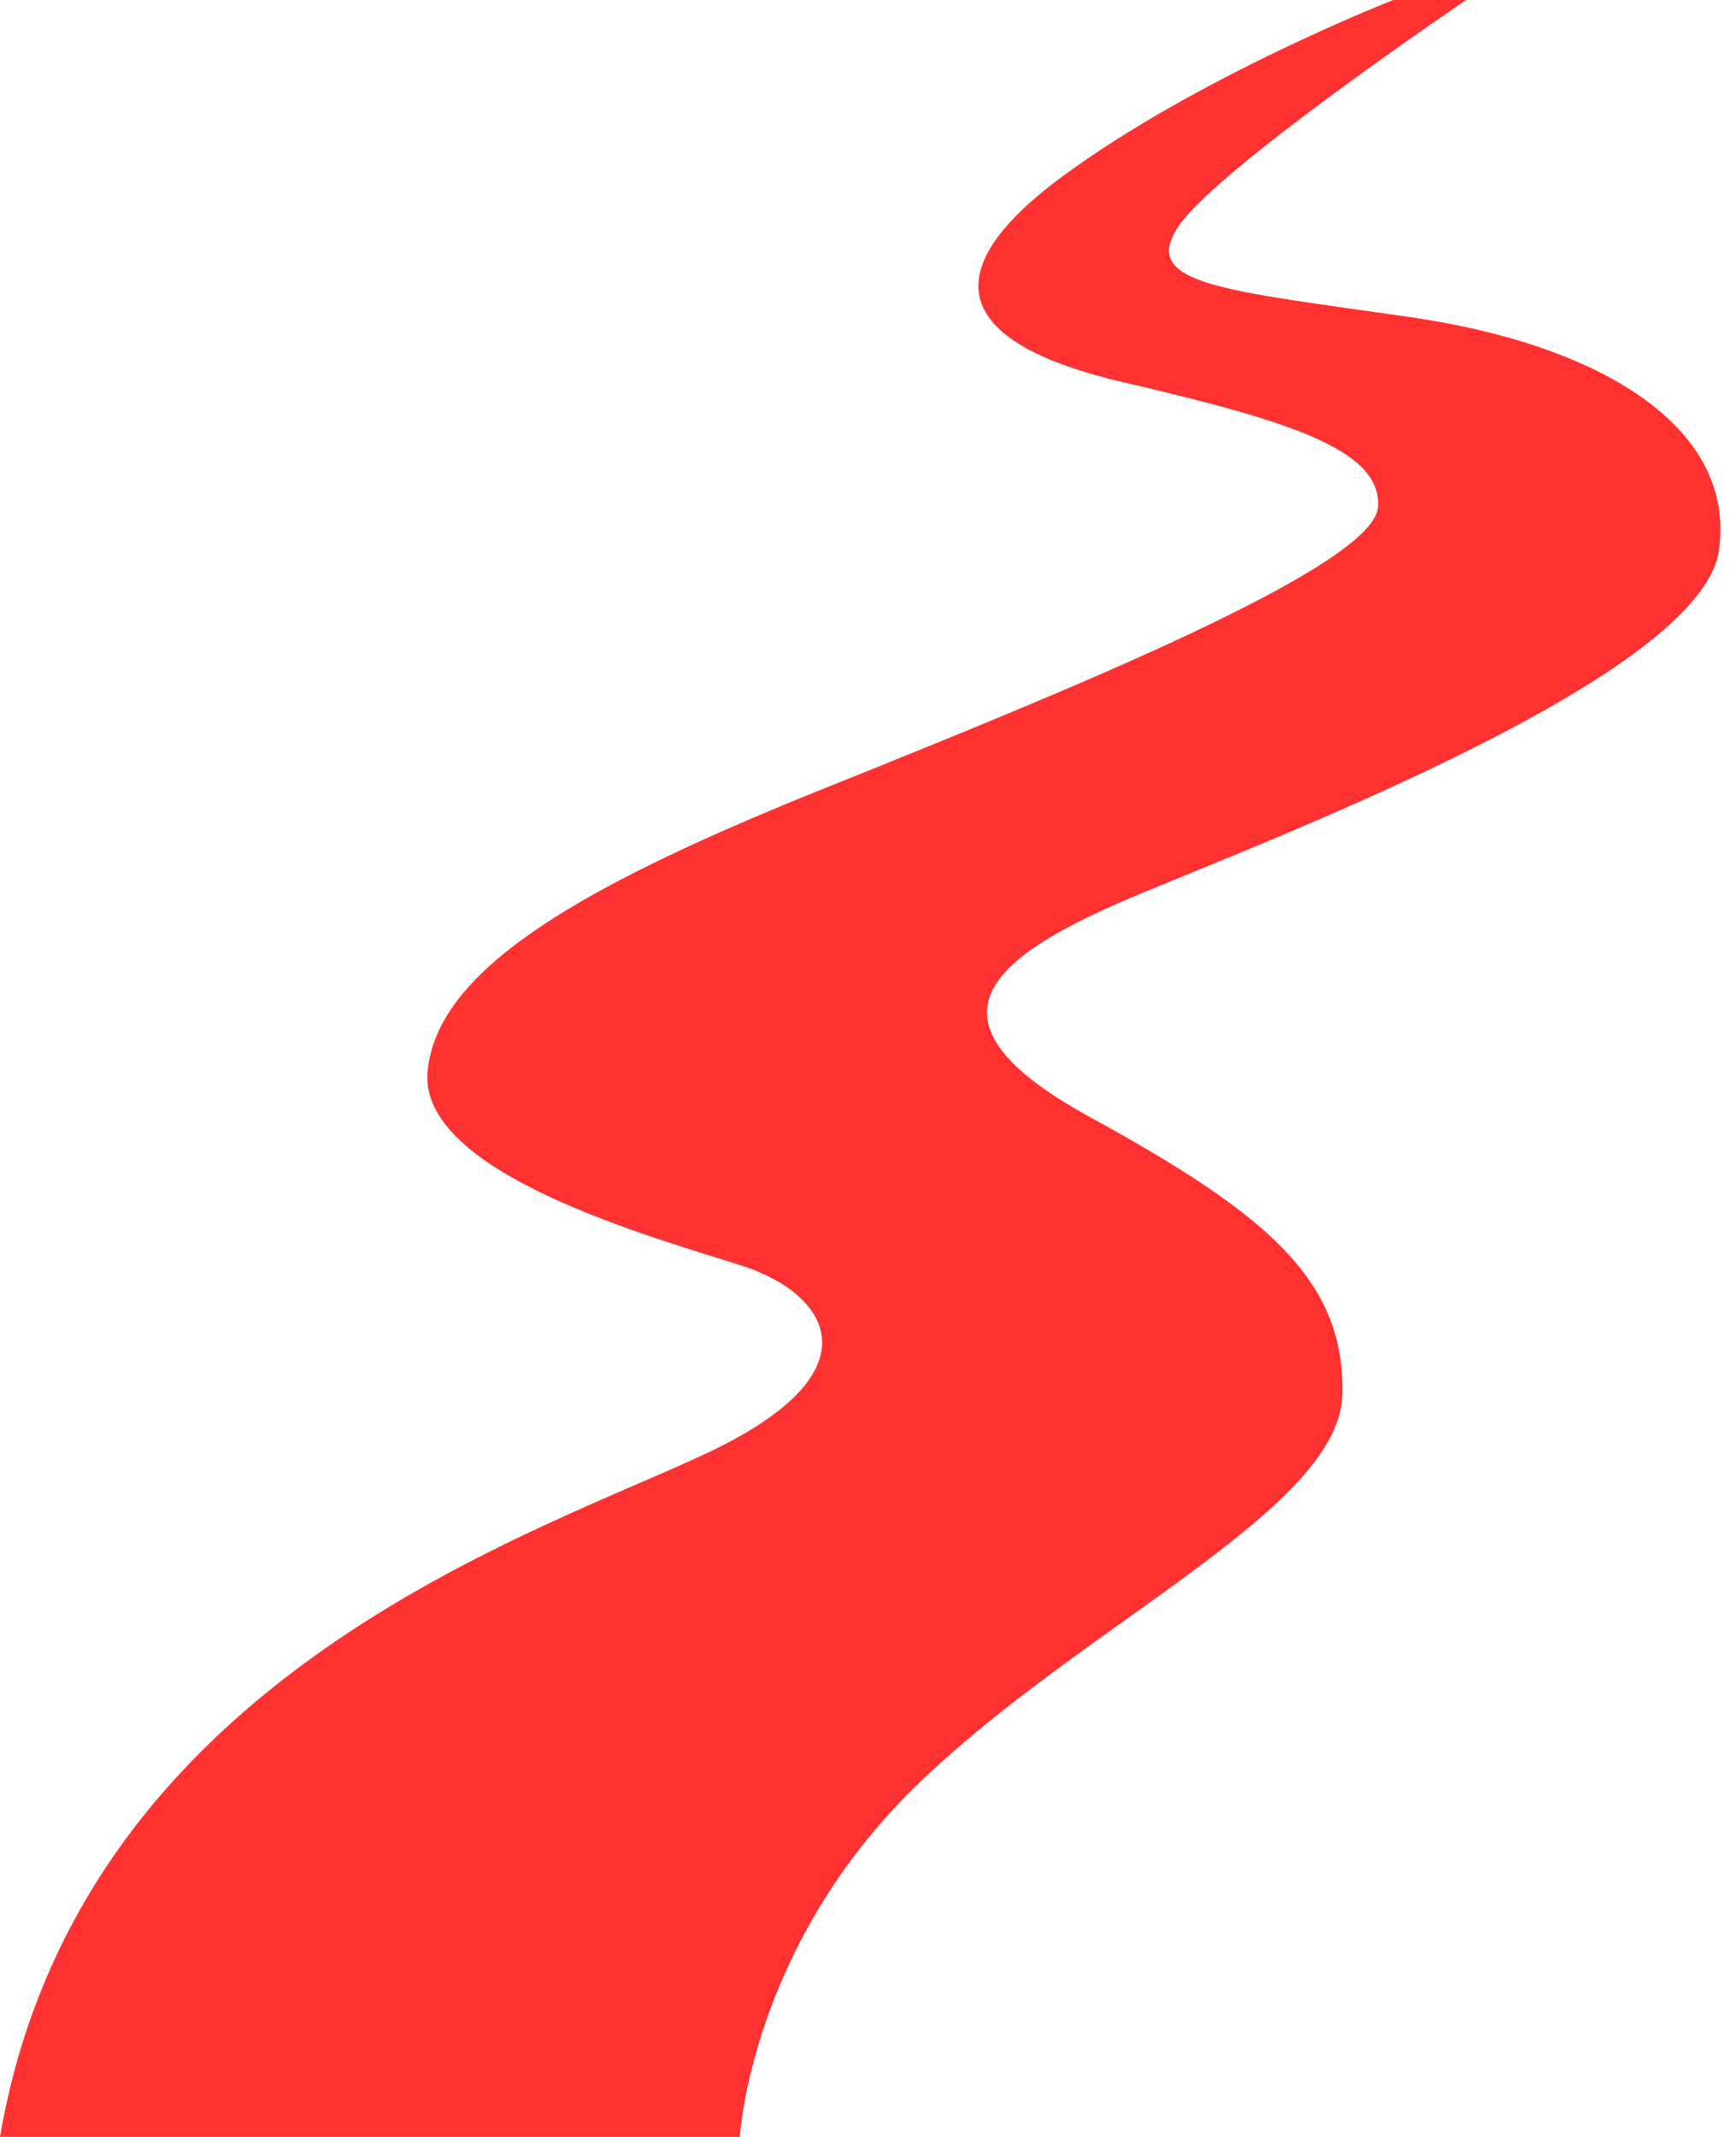 <?xml version="1.0" encoding="UTF-8" standalone="no"?><svg xmlns="http://www.w3.org/2000/svg" xmlns:xlink="http://www.w3.org/1999/xlink" fill="#000000" height="2809.6" preserveAspectRatio="xMidYMid meet" version="1" viewBox="368.8 95.2 2282.9 2809.6" width="2282.9" zoomAndPan="magnify"><g id="change1_1"><path clip-rule="evenodd" d="M368.76,2904.79h972.99c0,0,13.38-247.69,229.83-459.69c216.48-212,557.91-363.77,562.37-515.51 c4.48-151.77-100.4-238.79-332.5-365.98c-232.07-127.22-133.88-209.76,64.71-292.34c198.62-82.57,740.89-290.13,763.2-453.03 c22.34-162.91-158.43-270-403.91-305.72c-245.48-35.72-357.05-42.41-307.96-118.29c49.1-75.86,379.36-299.03,379.36-299.03h-95.95 c0,0-256.62,100.43-435.15,232.1c-178.55,131.64-131.67,220.9,78.09,270c209.76,49.1,343.67,87.05,336.98,165.15 c-6.72,78.12-408.39,241.03-725.27,368.22c-316.89,127.19-511.06,236.55-524.44,372.67s305.74,220.93,415.08,256.65 c109.36,35.69,180.77,136.12-42.41,243.24C1080.66,2110.36,473.65,2295.57,368.76,2904.79L368.76,2904.79z" fill="#ff3131" fill-rule="evenodd"/></g></svg>